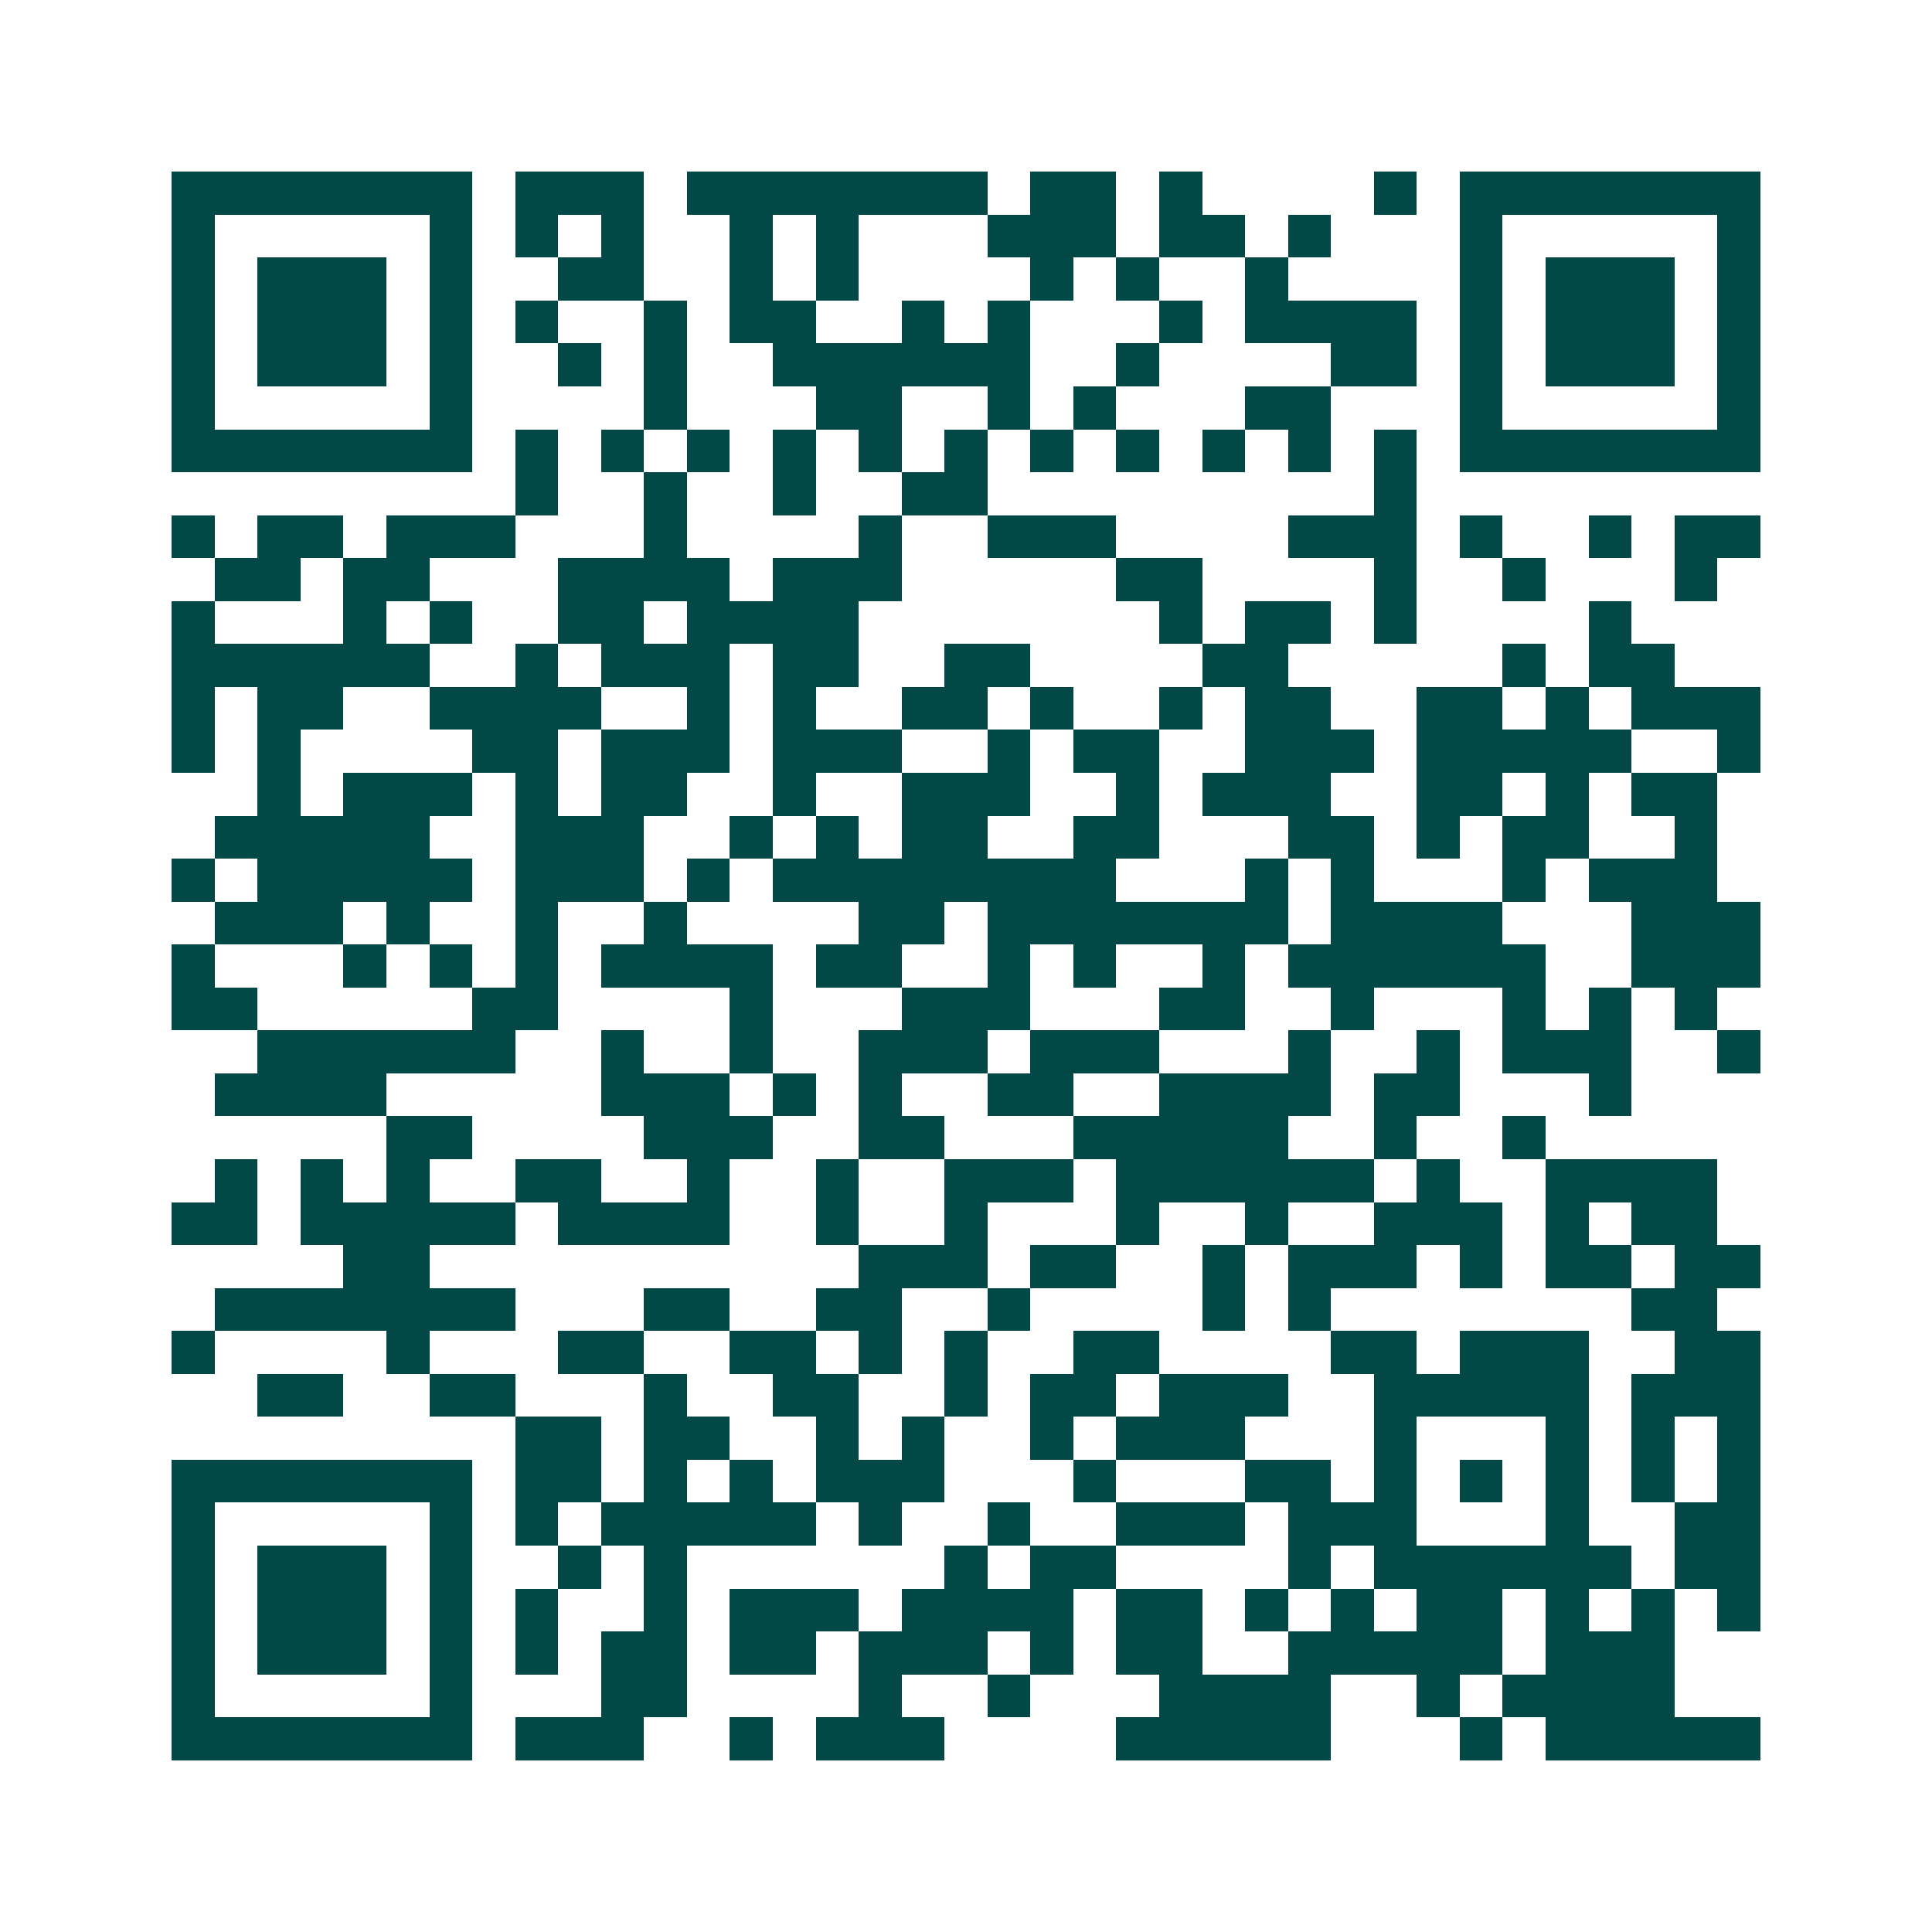 <svg xmlns="http://www.w3.org/2000/svg" width="200" height="200" viewBox="0 0 45 45" shape-rendering="crispEdges"><path fill="#ffffff" d="M0 0h45v45H0z"/><path stroke="#014847" d="M4 4.5h7m1 0h3m1 0h7m1 0h2m1 0h1m4 0h1m1 0h7M4 5.5h1m5 0h1m1 0h1m1 0h1m2 0h1m1 0h1m3 0h3m1 0h2m1 0h1m3 0h1m5 0h1M4 6.5h1m1 0h3m1 0h1m2 0h2m2 0h1m1 0h1m4 0h1m1 0h1m2 0h1m4 0h1m1 0h3m1 0h1M4 7.5h1m1 0h3m1 0h1m1 0h1m2 0h1m1 0h2m2 0h1m1 0h1m3 0h1m1 0h4m1 0h1m1 0h3m1 0h1M4 8.5h1m1 0h3m1 0h1m2 0h1m1 0h1m2 0h6m2 0h1m4 0h2m1 0h1m1 0h3m1 0h1M4 9.5h1m5 0h1m4 0h1m3 0h2m2 0h1m1 0h1m3 0h2m3 0h1m5 0h1M4 10.5h7m1 0h1m1 0h1m1 0h1m1 0h1m1 0h1m1 0h1m1 0h1m1 0h1m1 0h1m1 0h1m1 0h1m1 0h7M12 11.5h1m2 0h1m2 0h1m2 0h2m9 0h1M4 12.5h1m1 0h2m1 0h3m3 0h1m4 0h1m2 0h3m4 0h3m1 0h1m2 0h1m1 0h2M5 13.5h2m1 0h2m3 0h4m1 0h3m5 0h2m4 0h1m2 0h1m3 0h1M4 14.5h1m3 0h1m1 0h1m2 0h2m1 0h4m7 0h1m1 0h2m1 0h1m4 0h1M4 15.5h6m2 0h1m1 0h3m1 0h2m2 0h2m4 0h2m5 0h1m1 0h2M4 16.5h1m1 0h2m2 0h4m2 0h1m1 0h1m2 0h2m1 0h1m2 0h1m1 0h2m2 0h2m1 0h1m1 0h3M4 17.5h1m1 0h1m4 0h2m1 0h3m1 0h3m2 0h1m1 0h2m2 0h3m1 0h5m2 0h1M6 18.5h1m1 0h3m1 0h1m1 0h2m2 0h1m2 0h3m2 0h1m1 0h3m2 0h2m1 0h1m1 0h2M5 19.5h5m2 0h3m2 0h1m1 0h1m1 0h2m2 0h2m3 0h2m1 0h1m1 0h2m2 0h1M4 20.5h1m1 0h5m1 0h3m1 0h1m1 0h8m3 0h1m1 0h1m3 0h1m1 0h3M5 21.5h3m1 0h1m2 0h1m2 0h1m4 0h2m1 0h7m1 0h4m3 0h3M4 22.5h1m3 0h1m1 0h1m1 0h1m1 0h4m1 0h2m2 0h1m1 0h1m2 0h1m1 0h6m2 0h3M4 23.5h2m5 0h2m4 0h1m3 0h3m3 0h2m2 0h1m3 0h1m1 0h1m1 0h1M6 24.5h6m2 0h1m2 0h1m2 0h3m1 0h3m3 0h1m2 0h1m1 0h3m2 0h1M5 25.5h4m5 0h3m1 0h1m1 0h1m2 0h2m2 0h4m1 0h2m3 0h1M9 26.5h2m4 0h3m2 0h2m3 0h5m2 0h1m2 0h1M5 27.5h1m1 0h1m1 0h1m2 0h2m2 0h1m2 0h1m2 0h3m1 0h6m1 0h1m2 0h4M4 28.5h2m1 0h5m1 0h4m2 0h1m2 0h1m3 0h1m2 0h1m2 0h3m1 0h1m1 0h2M8 29.5h2m10 0h3m1 0h2m2 0h1m1 0h3m1 0h1m1 0h2m1 0h2M5 30.5h7m3 0h2m2 0h2m2 0h1m4 0h1m1 0h1m7 0h2M4 31.5h1m4 0h1m3 0h2m2 0h2m1 0h1m1 0h1m2 0h2m4 0h2m1 0h3m2 0h2M6 32.5h2m2 0h2m3 0h1m2 0h2m2 0h1m1 0h2m1 0h3m2 0h5m1 0h3M12 33.5h2m1 0h2m2 0h1m1 0h1m2 0h1m1 0h3m3 0h1m3 0h1m1 0h1m1 0h1M4 34.5h7m1 0h2m1 0h1m1 0h1m1 0h3m3 0h1m3 0h2m1 0h1m1 0h1m1 0h1m1 0h1m1 0h1M4 35.5h1m5 0h1m1 0h1m1 0h5m1 0h1m2 0h1m2 0h3m1 0h3m3 0h1m2 0h2M4 36.5h1m1 0h3m1 0h1m2 0h1m1 0h1m6 0h1m1 0h2m4 0h1m1 0h6m1 0h2M4 37.5h1m1 0h3m1 0h1m1 0h1m2 0h1m1 0h3m1 0h4m1 0h2m1 0h1m1 0h1m1 0h2m1 0h1m1 0h1m1 0h1M4 38.5h1m1 0h3m1 0h1m1 0h1m1 0h2m1 0h2m1 0h3m1 0h1m1 0h2m2 0h5m1 0h3M4 39.5h1m5 0h1m3 0h2m4 0h1m2 0h1m3 0h4m2 0h1m1 0h4M4 40.5h7m1 0h3m2 0h1m1 0h3m4 0h5m3 0h1m1 0h5"/></svg>
